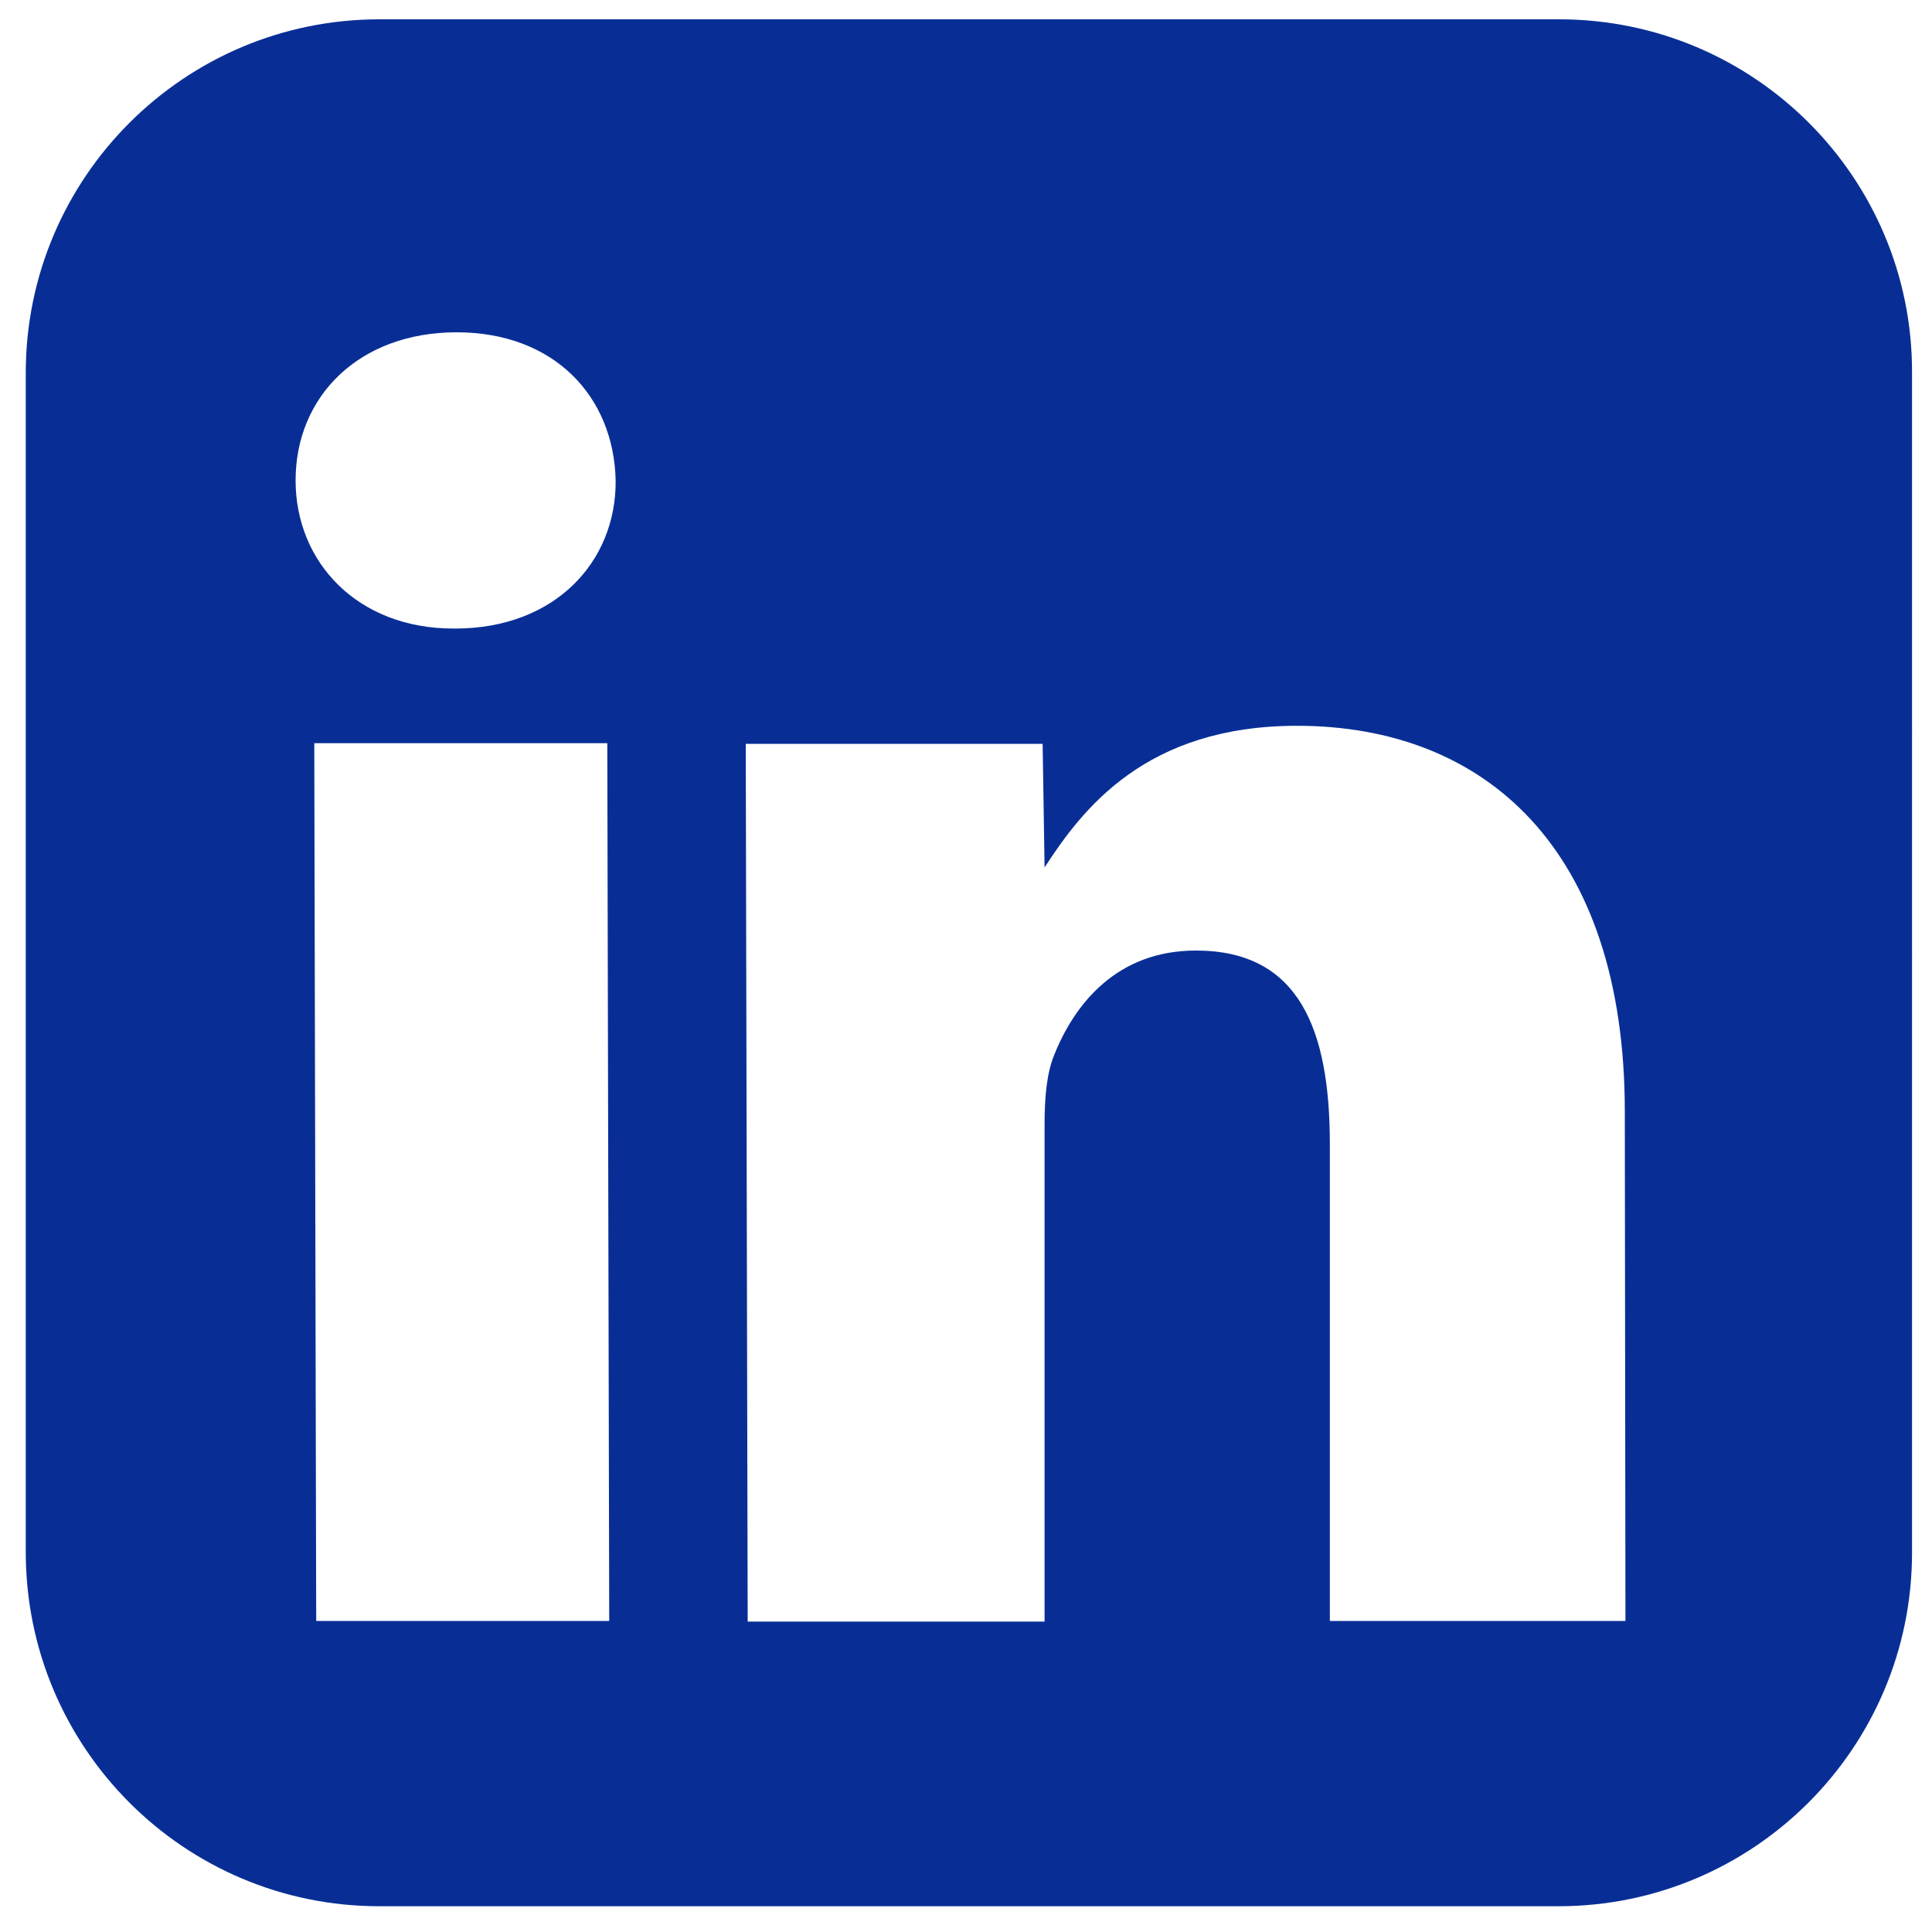 <?xml version="1.0" encoding="utf-8"?>
<!-- Generator: Adobe Illustrator 21.1.0, SVG Export Plug-In . SVG Version: 6.00 Build 0)  -->
<svg version="1.1" id="Ebene_1" xmlns="http://www.w3.org/2000/svg" xmlns:xlink="http://www.w3.org/1999/xlink" x="0px" y="0px"
	 viewBox="0 0 300 300" style="enable-background:new 0 0 300 300;" xml:space="preserve">
<style type="text/css">
	.st0{fill:#082E96;}
</style>
<g id="surface1">
	<path class="st0" d="M242.1,3H58.9C28.6,3,4,27.6,4,57.9v183.1C4,271.4,28.6,296,58.9,296h183.1c30.3,0,54.9-24.6,54.9-54.9V57.9
		C297,27.6,272.4,3,242.1,3z M94.6,251.7H49.1l-0.3-136.3h45.5L94.6,251.7z M70.7,97.6h-0.3c-14.9,0-24.5-10.3-24.5-23
		c0-13.1,9.9-23,25-23s24.4,9.9,24.7,23C95.7,87.3,86.1,97.6,70.7,97.6z M252.4,251.7h-45.9v-74c0-17.9-4.8-30.1-20.8-30.1
		c-12.2,0-18.8,8.2-22,16.2c-1.2,2.9-1.5,6.8-1.5,10.8v77.2h-46.1l-0.3-136.3h46.1l0.3,19.2c5.9-9.1,15.7-22,39.2-22
		c29.1,0,50.9,19,50.9,59.9L252.4,251.7L252.4,251.7z"/>
</g>
</svg>

